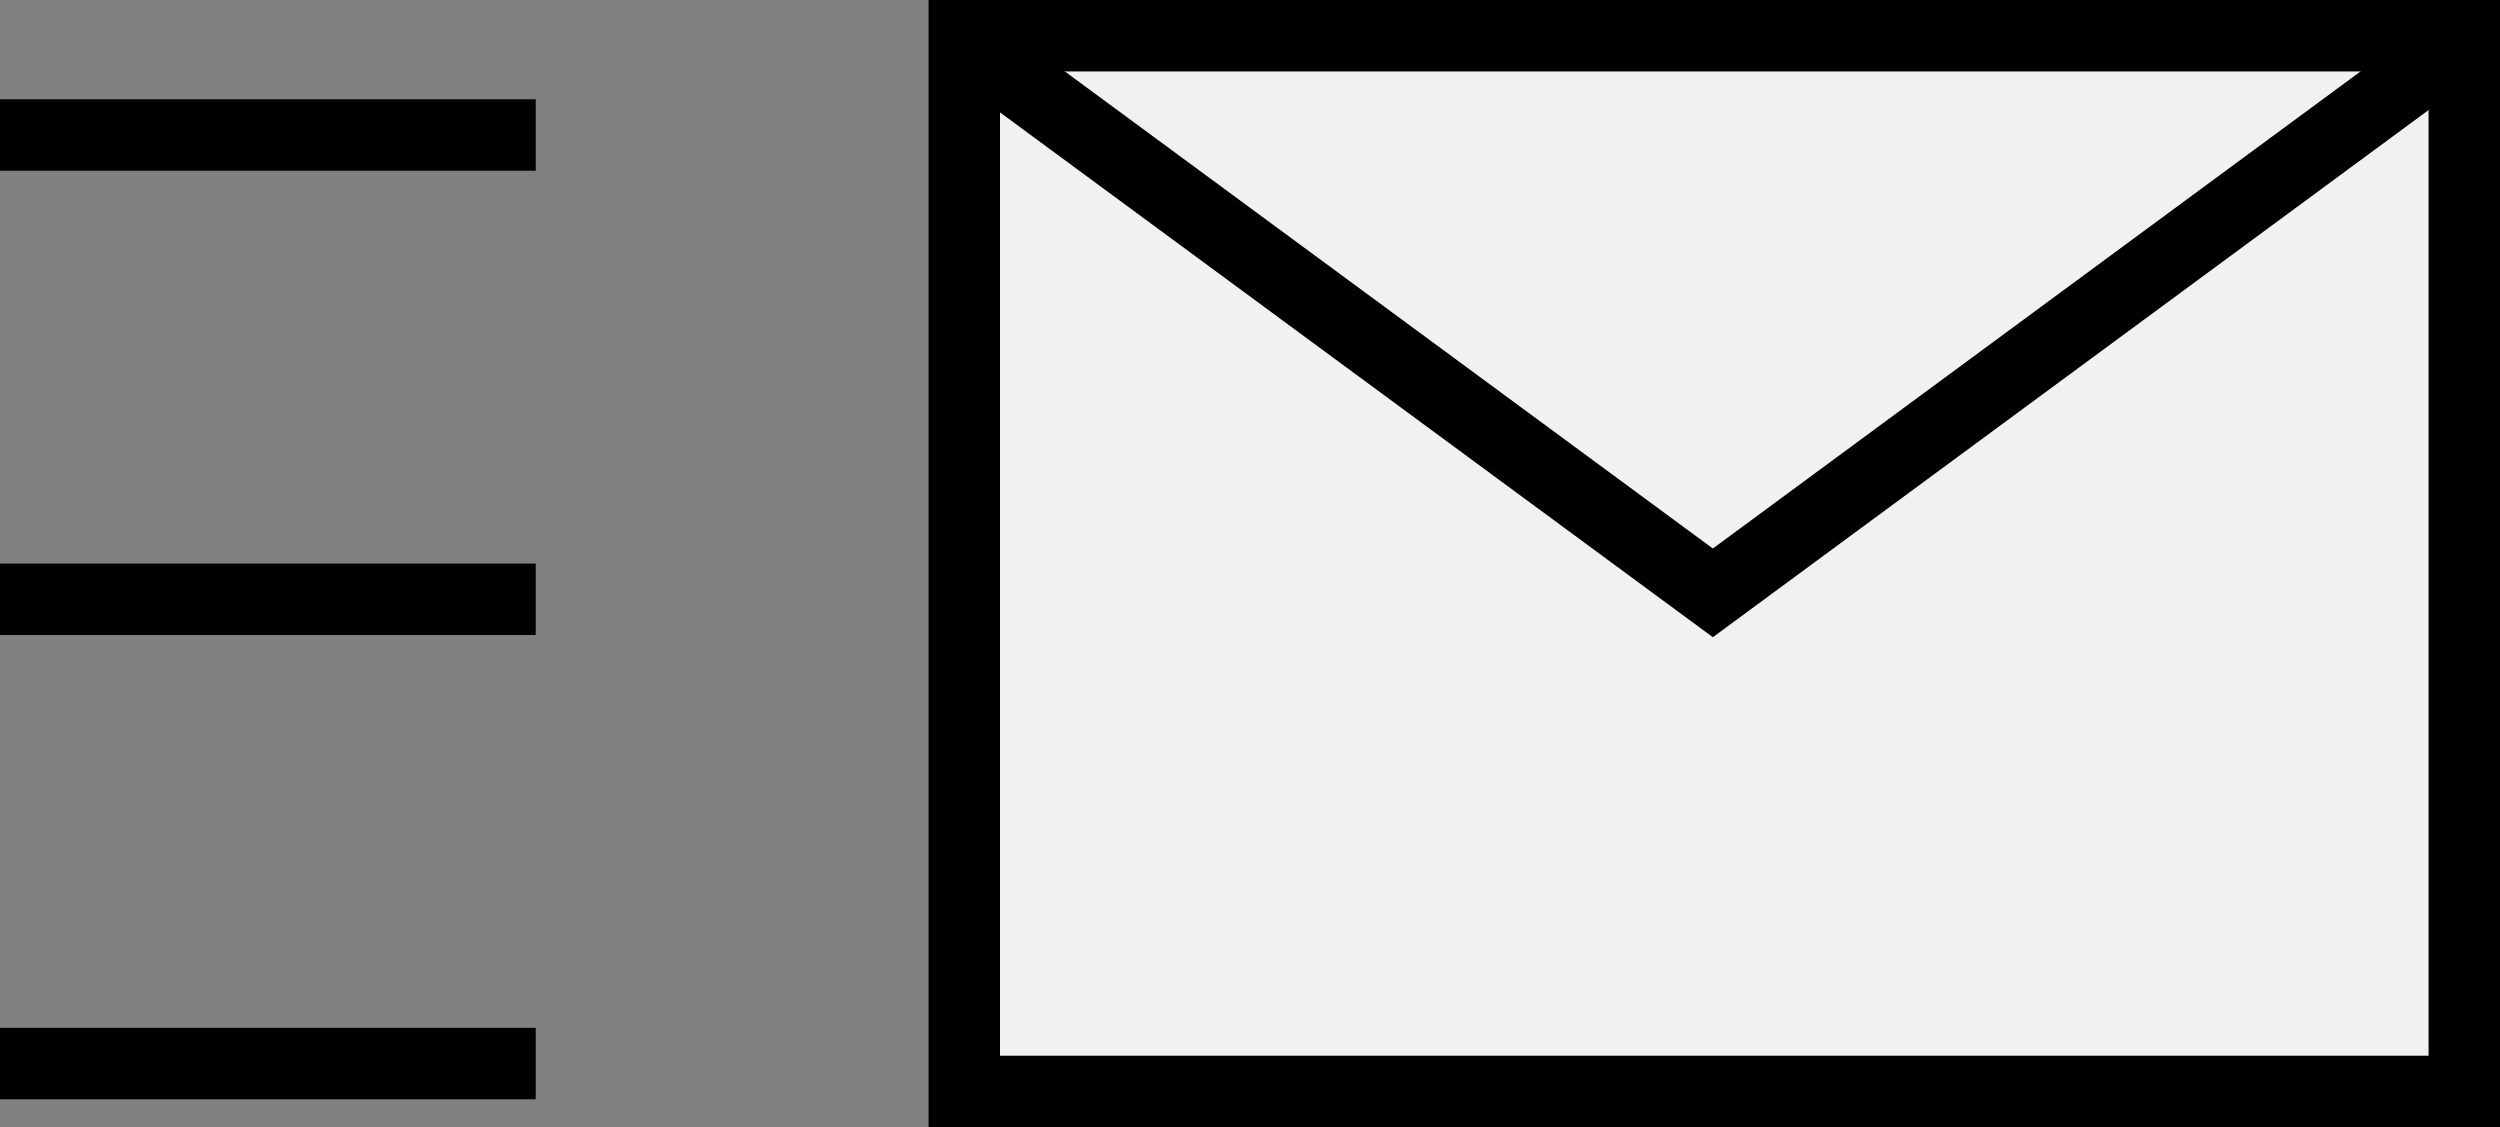 <svg xmlns="http://www.w3.org/2000/svg" viewBox="0 0 70 31.56">
  <rect x="0" y="0" width="70" height="31.56" fill="#808080" stroke="none"/>
  <defs>
    <style>
      .cls-1 {
        fill: #f2f1f1;
      }

      .cls-1, .cls-2 {
        stroke: #000;
        stroke-miterlimit: 10;
        stroke-width: 2px;
      }

      .cls-2 {
        fill: none;
      }
    </style>
  </defs>
  <g id="レイヤー_2" data-name="レイヤー 2">
    <g id="レイヤー_1-2" data-name="レイヤー 1">
      <g>
        <g>
          <rect class="cls-1" x="27" y="1" width="42" height="29.56"/>
          <polyline class="cls-2" points="68.61 1.39 47.96 16.6 27.3 1.39"/>
        </g>
        <line class="cls-1" y1="3.78" x2="15" y2="3.78"/>
        <line class="cls-1" y1="16.78" x2="15" y2="16.78"/>
        <line class="cls-1" y1="29.78" x2="15" y2="29.78"/>
      </g>
    </g>
  </g>
</svg>
